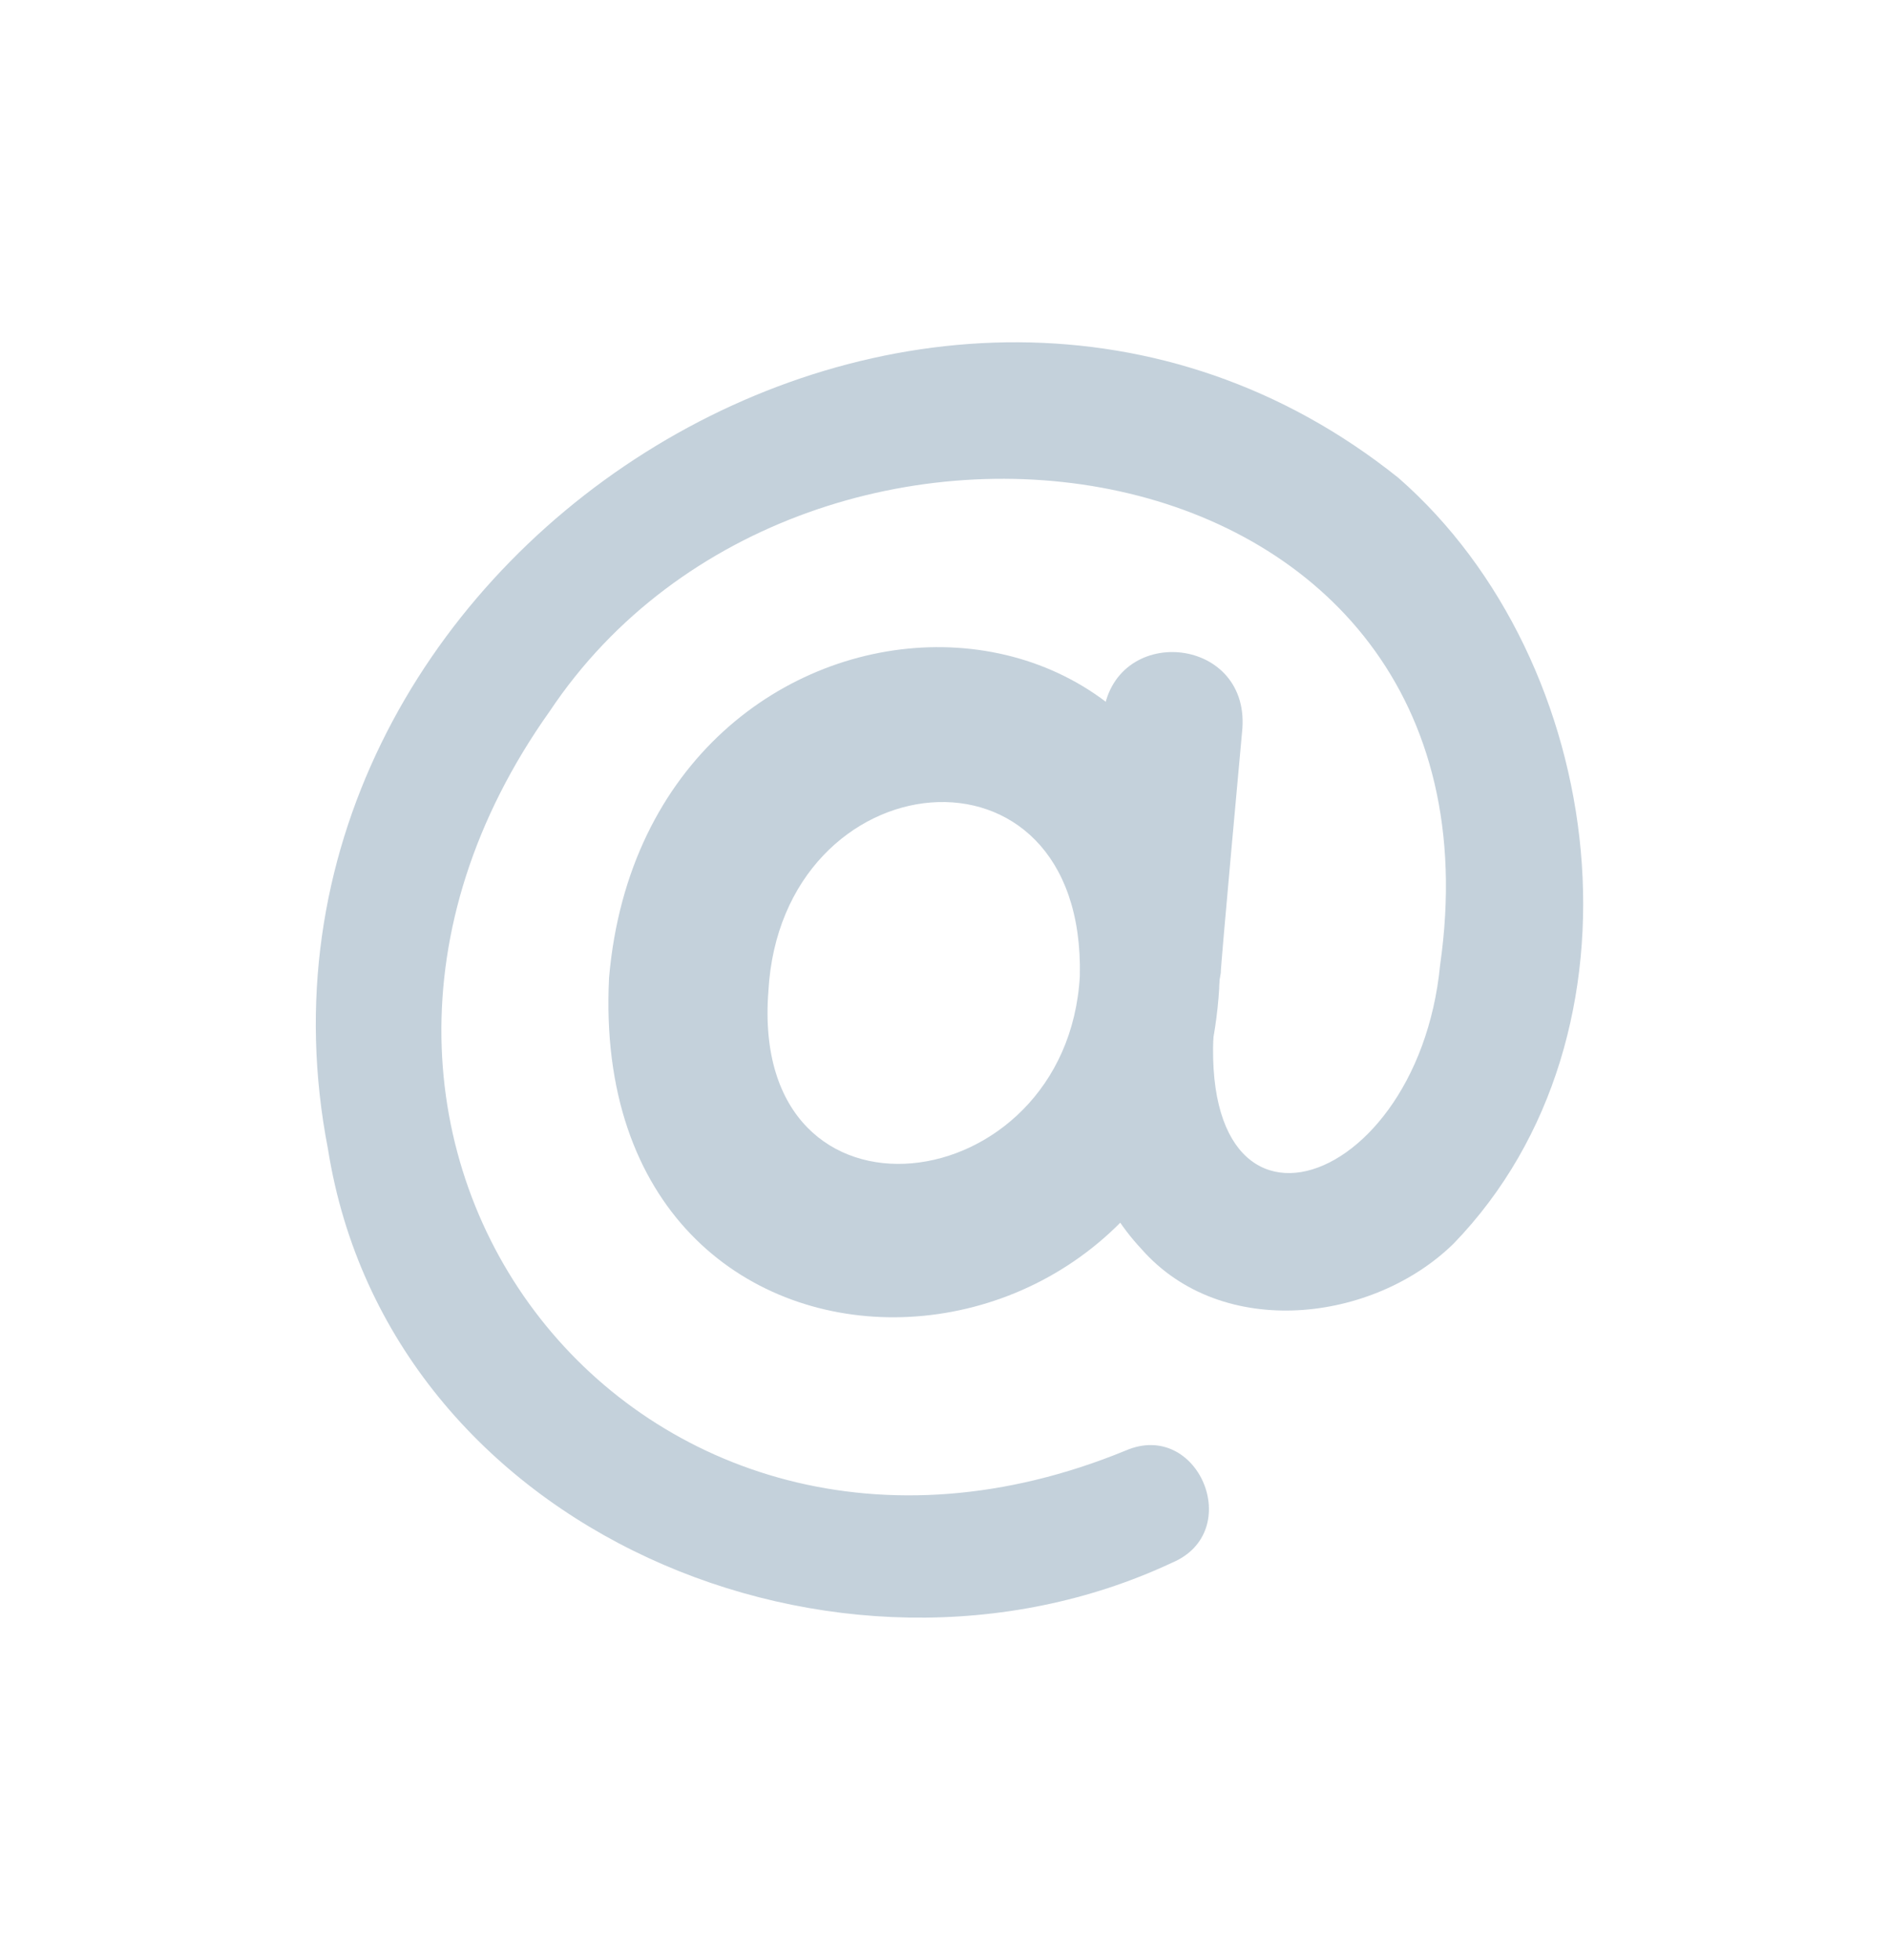 <svg xmlns="http://www.w3.org/2000/svg" width="54" height="56" fill="none"><path fill="#C4D1DB" d="M34.853 28.24c-.756 12.308-18.106 12.865-17.442-.302 1.075-12.377 18.037-12.91 17.441.302m-3.983-.348c.16-7.152-8.538-6.223-8.904.441-.55 7.199 8.537 6.038 8.904-.441"/><path fill="#C4D1DB" d="M33.501 44.658c-9.476 4.435-22.386-.86-24.125-11.82-3.273-16.835 17.258-29.862 30.603-19.18 5.997 5.247 7.37 15.883 1.58 21.874-2.29 2.252-6.616 2.786-8.927.162-2.495-2.67-1.832-6.27-1.694-8.243l.595-6.99c.274-2.647 4.166-2.322 3.983.349 0 0-.641 6.99-.618 6.99-1.557 8.638 5.607 6.617 6.271-.233 2.198-15.396-18.105-18.252-25.453-7.245-8.812 12.4 2.587 26.82 16.458 21.131 2.083-.905 3.433 2.322 1.327 3.205"/></svg>